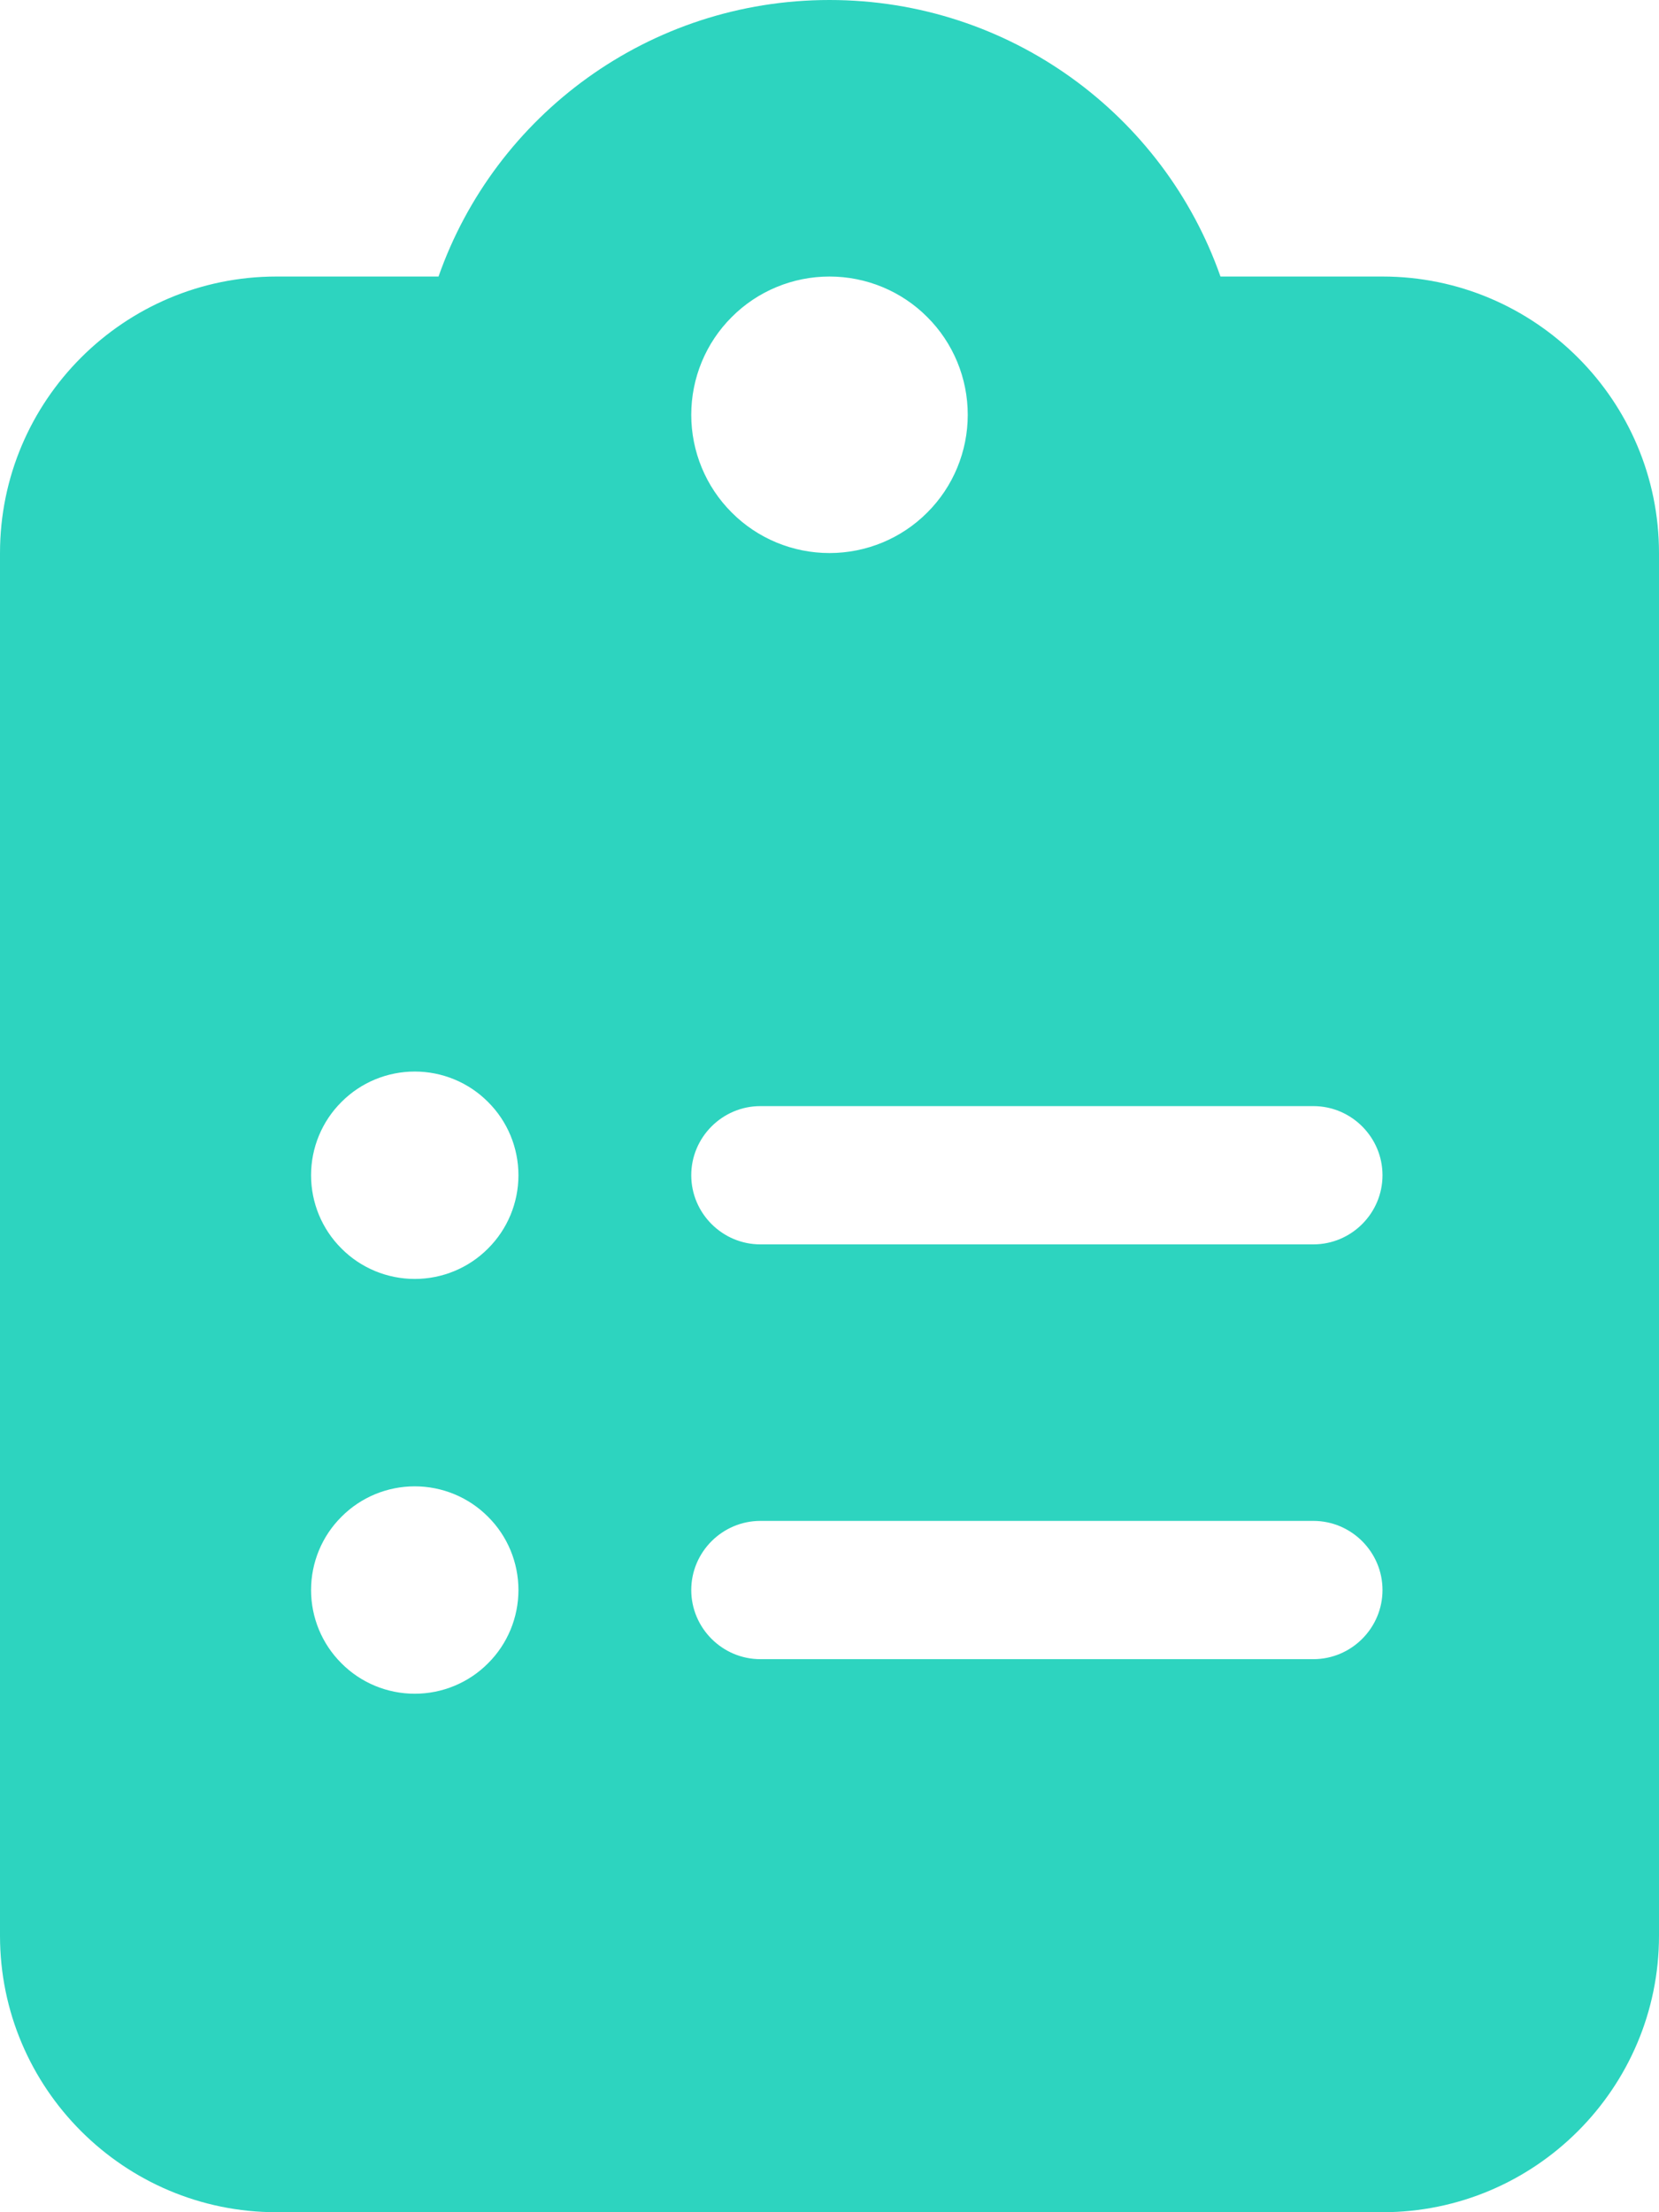<svg width="12" height="16" viewBox="0 0 12 16" fill="none" xmlns="http://www.w3.org/2000/svg">
<g id="Frame">
<g clip-path="url(#clip0_1_943)">
<path id="Vector" d="M6 0C4.694 0 3.581 0.834 3.172 2H2C0.897 2 0 2.897 0 4V14C0 15.103 0.897 16 2 16H10C11.103 16 12 15.103 12 14V4C12 2.897 11.103 2 10 2H8.828C8.419 0.834 7.306 0 6 0ZM6 2C6.265 2 6.52 2.105 6.707 2.293C6.895 2.48 7 2.735 7 3C7 3.265 6.895 3.52 6.707 3.707C6.52 3.895 6.265 4 6 4C5.735 4 5.48 3.895 5.293 3.707C5.105 3.52 5 3.265 5 3C5 2.735 5.105 2.48 5.293 2.293C5.48 2.105 5.735 2 6 2ZM2.25 8.5C2.25 8.301 2.329 8.11 2.47 7.97C2.61 7.829 2.801 7.75 3 7.75C3.199 7.75 3.39 7.829 3.53 7.97C3.671 8.11 3.75 8.301 3.75 8.5C3.75 8.699 3.671 8.89 3.53 9.03C3.39 9.171 3.199 9.25 3 9.25C2.801 9.25 2.61 9.171 2.47 9.03C2.329 8.89 2.25 8.699 2.25 8.5ZM5.5 8H9.5C9.775 8 10 8.225 10 8.5C10 8.775 9.775 9 9.5 9H5.5C5.225 9 5 8.775 5 8.5C5 8.225 5.225 8 5.5 8ZM2.25 11.5C2.25 11.301 2.329 11.11 2.47 10.97C2.61 10.829 2.801 10.75 3 10.75C3.199 10.75 3.39 10.829 3.53 10.97C3.671 11.11 3.75 11.301 3.75 11.5C3.75 11.699 3.671 11.89 3.53 12.03C3.39 12.171 3.199 12.25 3 12.25C2.801 12.25 2.61 12.171 2.47 12.03C2.329 11.89 2.25 11.699 2.25 11.5ZM5 11.5C5 11.225 5.225 11 5.5 11H9.5C9.775 11 10 11.225 10 11.5C10 11.775 9.775 12 9.5 12H5.5C5.225 12 5 11.775 5 11.5Z" fill="#2DD4BF"/>
</g>
</g>
<defs>
<clipPath id="clip0_1_943">
<path d="M0 0H12V16H0V0Z" fill="white"/>
</clipPath>
</defs>
</svg>
